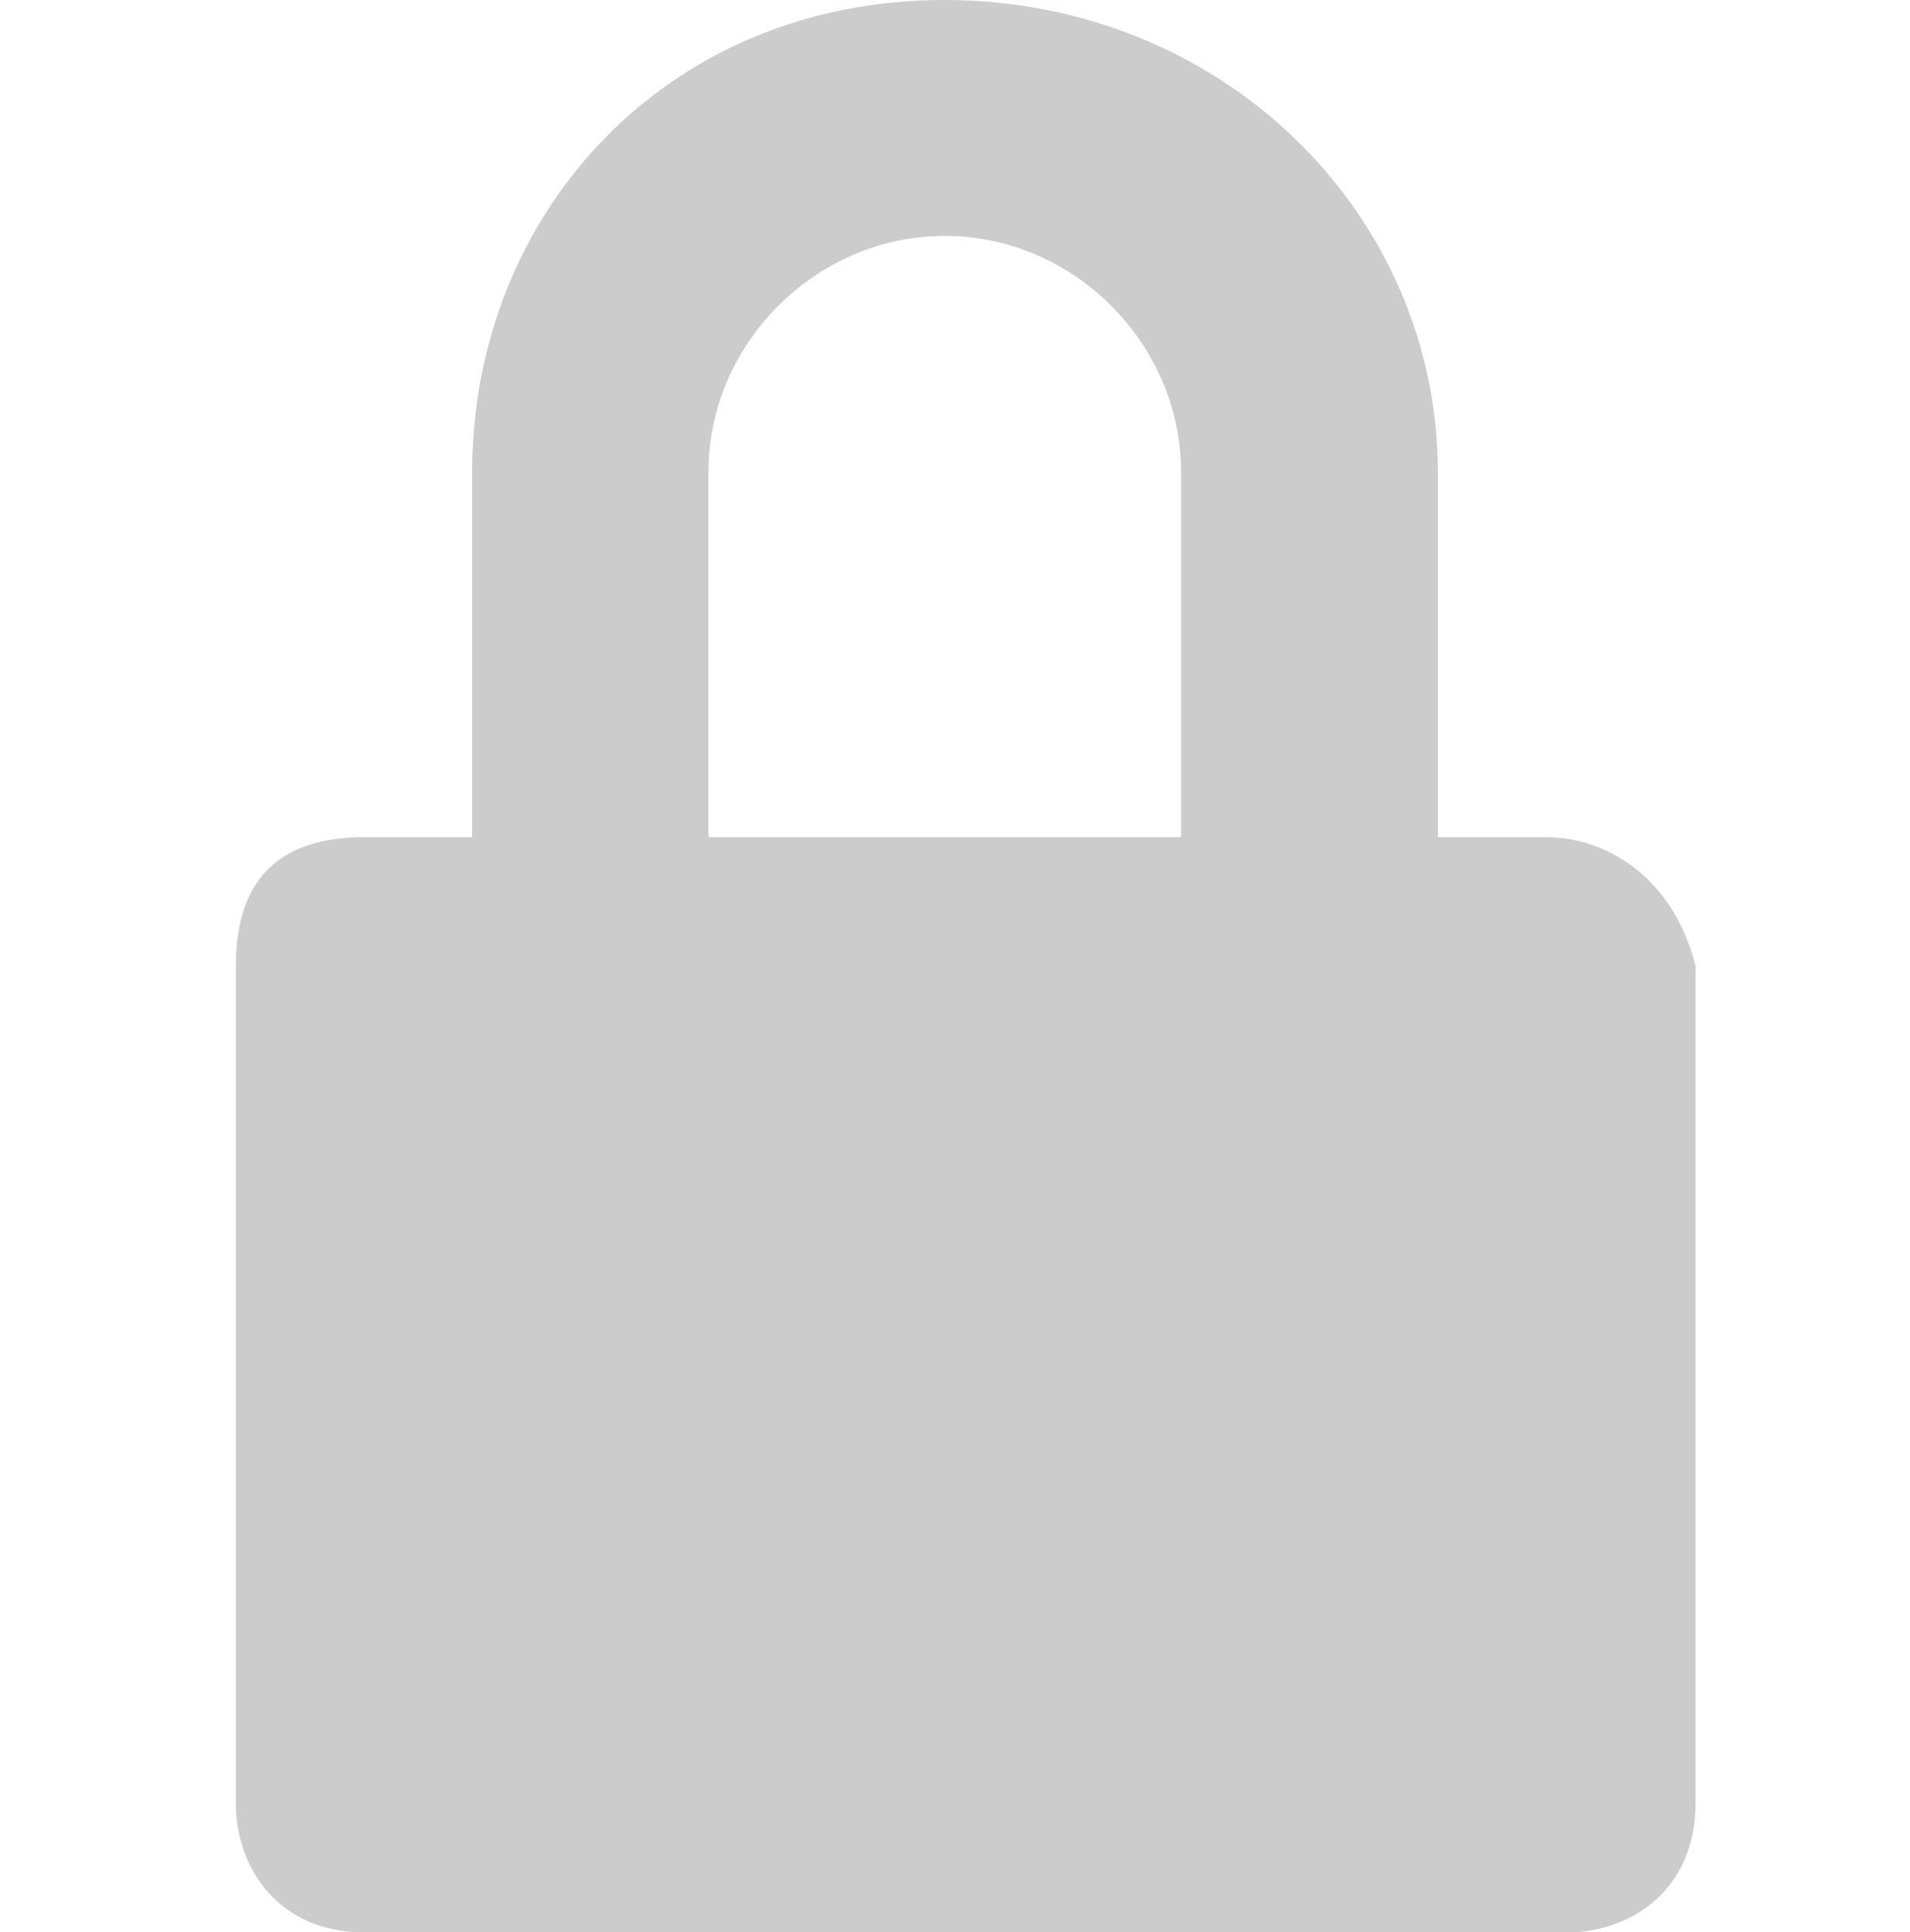 <?xml version="1.0" encoding="utf-8"?>
<!-- Generator: Adobe Illustrator 18.1.1, SVG Export Plug-In . SVG Version: 6.00 Build 0)  -->
<svg version="1.1" id="Lock_1_" xmlns="http://www.w3.org/2000/svg" xmlns:xlink="http://www.w3.org/1999/xlink" x="0px" y="0px"
	 viewBox="0 0 419.5 424.2" enable-background="new 0 0 419.5 424.2" xml:space="preserve">
<g id="Lock">
	<g>
		<path fill="#CCCCCC" d="M339.4,183.8h-23.6v-80.1C315.8,47.1,268.7,0,207.4,0S103.7,47.1,103.7,103.7v80.1H80.1
			c-18.9,0-28.3,9.4-28.3,28.3V396c0,14.1,9.4,28.3,28.3,28.3h264c14.1,0,28.3-9.4,28.3-28.3V212.1
			C367.7,193.3,353.5,183.8,339.4,183.8z M264,183.8H155.6v-80.1c0-28.3,23.6-51.9,51.9-51.9s51.9,23.6,51.9,51.9v80.1H264z"/>
	</g>
</g>
</svg>
